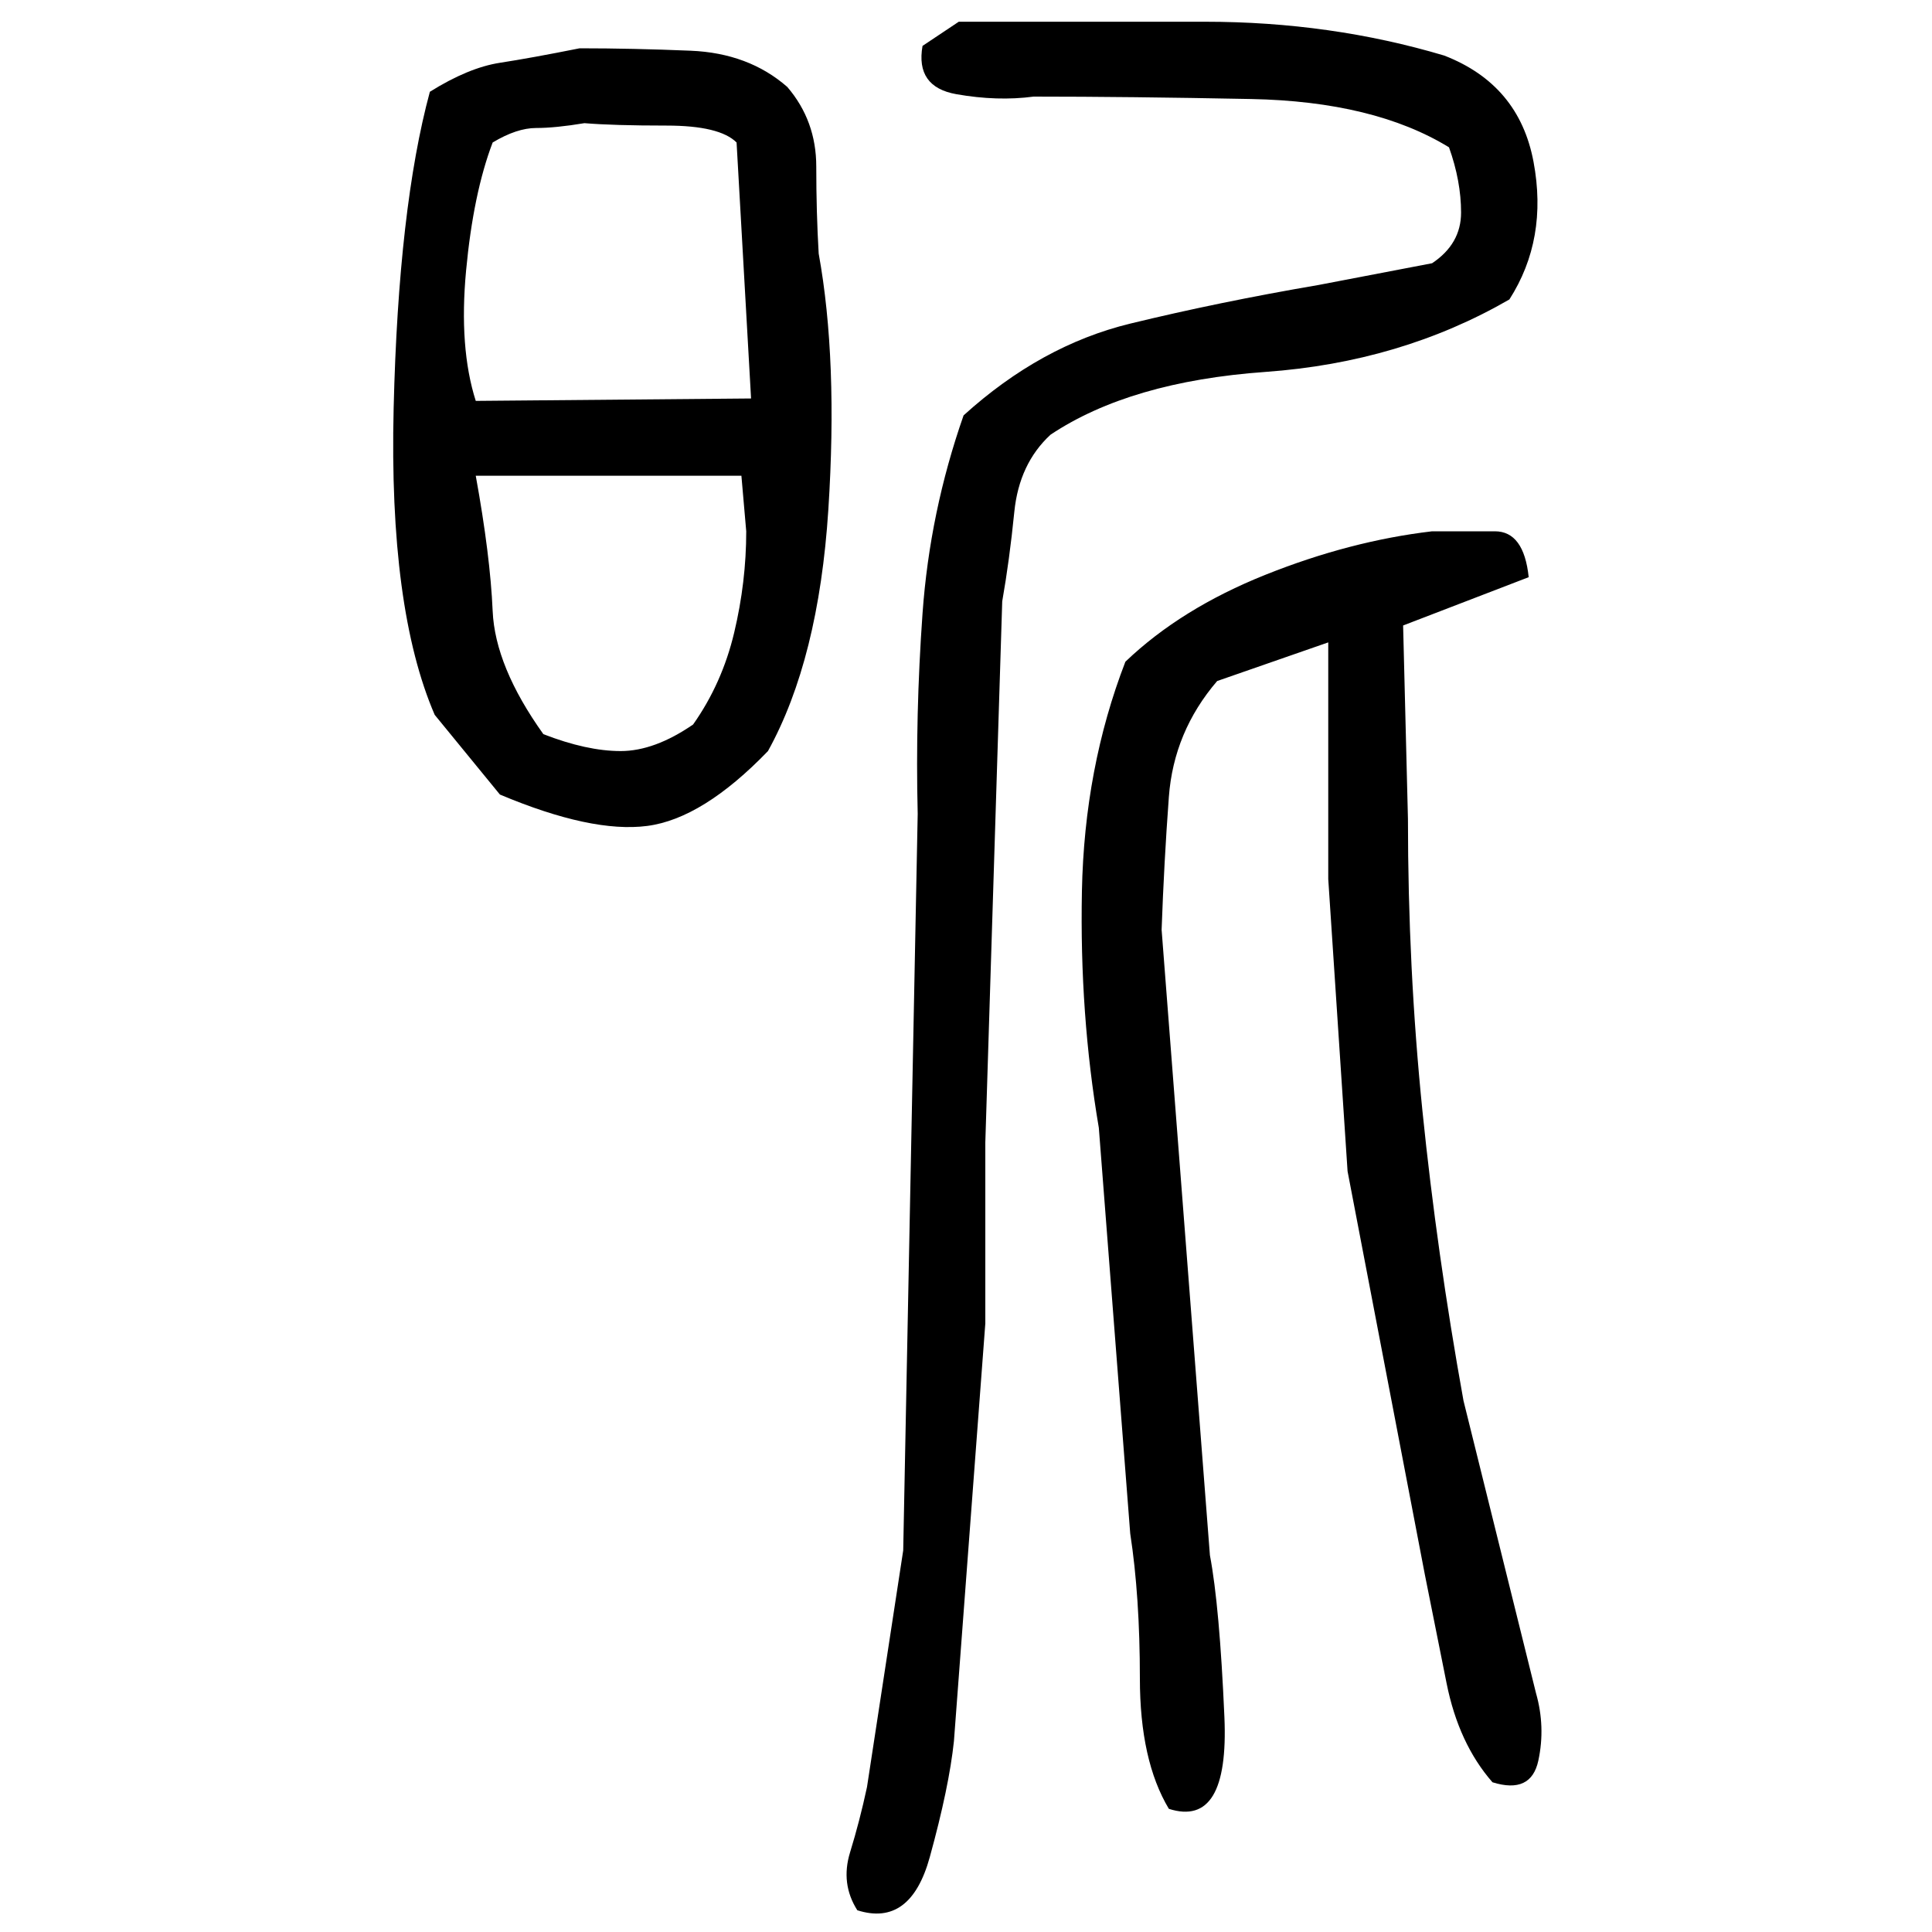 ﻿<?xml version="1.0" encoding="UTF-8" standalone="yes"?>
<svg xmlns="http://www.w3.org/2000/svg" height="100%" version="1.1" width="100%" viewBox="0 0 80 80">
  <g transform="scale(1)">
    <path fill="#000000" d="M39.7 0.9Q44.7 0.9 49.9 0.9T59.8 2.3Q62.9 3.5 63.5 6.7T62.5 12.4Q58 15.0 52.4 15.4T43.5 18.0Q42.2 19.2 42 21.2T41.5 24.9L40.8 47.3V54.8L39.5 72.1Q39.3 74 38.5 76.9T35.5 79.1Q34.8 78 35.2 76.7T35.9 74.0L37.4 64.2L38 33.7Q37.9 29.6 38.2 25.4T39.9 17.2Q43.1 14.3 46.8 13.4T54.6 11.8L59.3 10.9Q60.5 10.1 60.5 8.8T60 6.1Q56.9 4.2 51.8 4.1T42.8 4Q41.3 4.2 39.6 3.9T38.2 1.9L39.7 0.9ZM24.0 2Q26.2 2 28.6 2.1T32.6 3.6Q33.8 5 33.8 6.9T33.9 10.5Q34.7 14.9 34.3 21.1T31.8 31.1Q29.1 33.9 26.8 34.2T20.7 32.9L18 29.6Q16.1 25.2 16.3 16.9T17.8 3.8Q19.4 2.8 20.7 2.6T24.0 2ZM23 5.3T22.2 5.3T20.4 5.9Q19.6 8 19.3 11.2T19.7 16.6L31.1 16.5L30.5 5.9Q29.8 5.2 27.6 5.2T24.2 5.1Q23 5.3 22.2 5.3ZM20.3 23.0T20.4 25.3T22.5 30.4Q24.3 31.1 25.7 31.1T28.7 30Q29.9 28.3 30.4 26.2T30.9 22L30.7 19.7H19.7Q20.3 23.0 20.4 25.3ZM59.3 22Q60.7 22.0 61.9 22T63.3 23.9L58.1 25.9L58.3 33.9Q58.3 40.1 58.9 46T60.6 58L63.6 70.1Q64.0 71.5 63.7 72.9T61.8 73.8Q60.4 72.2 59.9 69.7T59 65.2L55.8 48.5L55 36.4V26.6L50.4 28.2Q48.6 30.3 48.4 33T48.1 38.5L50.1 64.4Q50.5 66.5 50.7 71.1T48.4 74.9Q47.2 72.9 47.2 69.5T46.8 63.5L45.5 46.7Q44.7 42.0 44.8 36.9T46.6 27.4Q48.9 25.2 52.4 23.8T59.3 22Z" />
  </g>
</svg>
